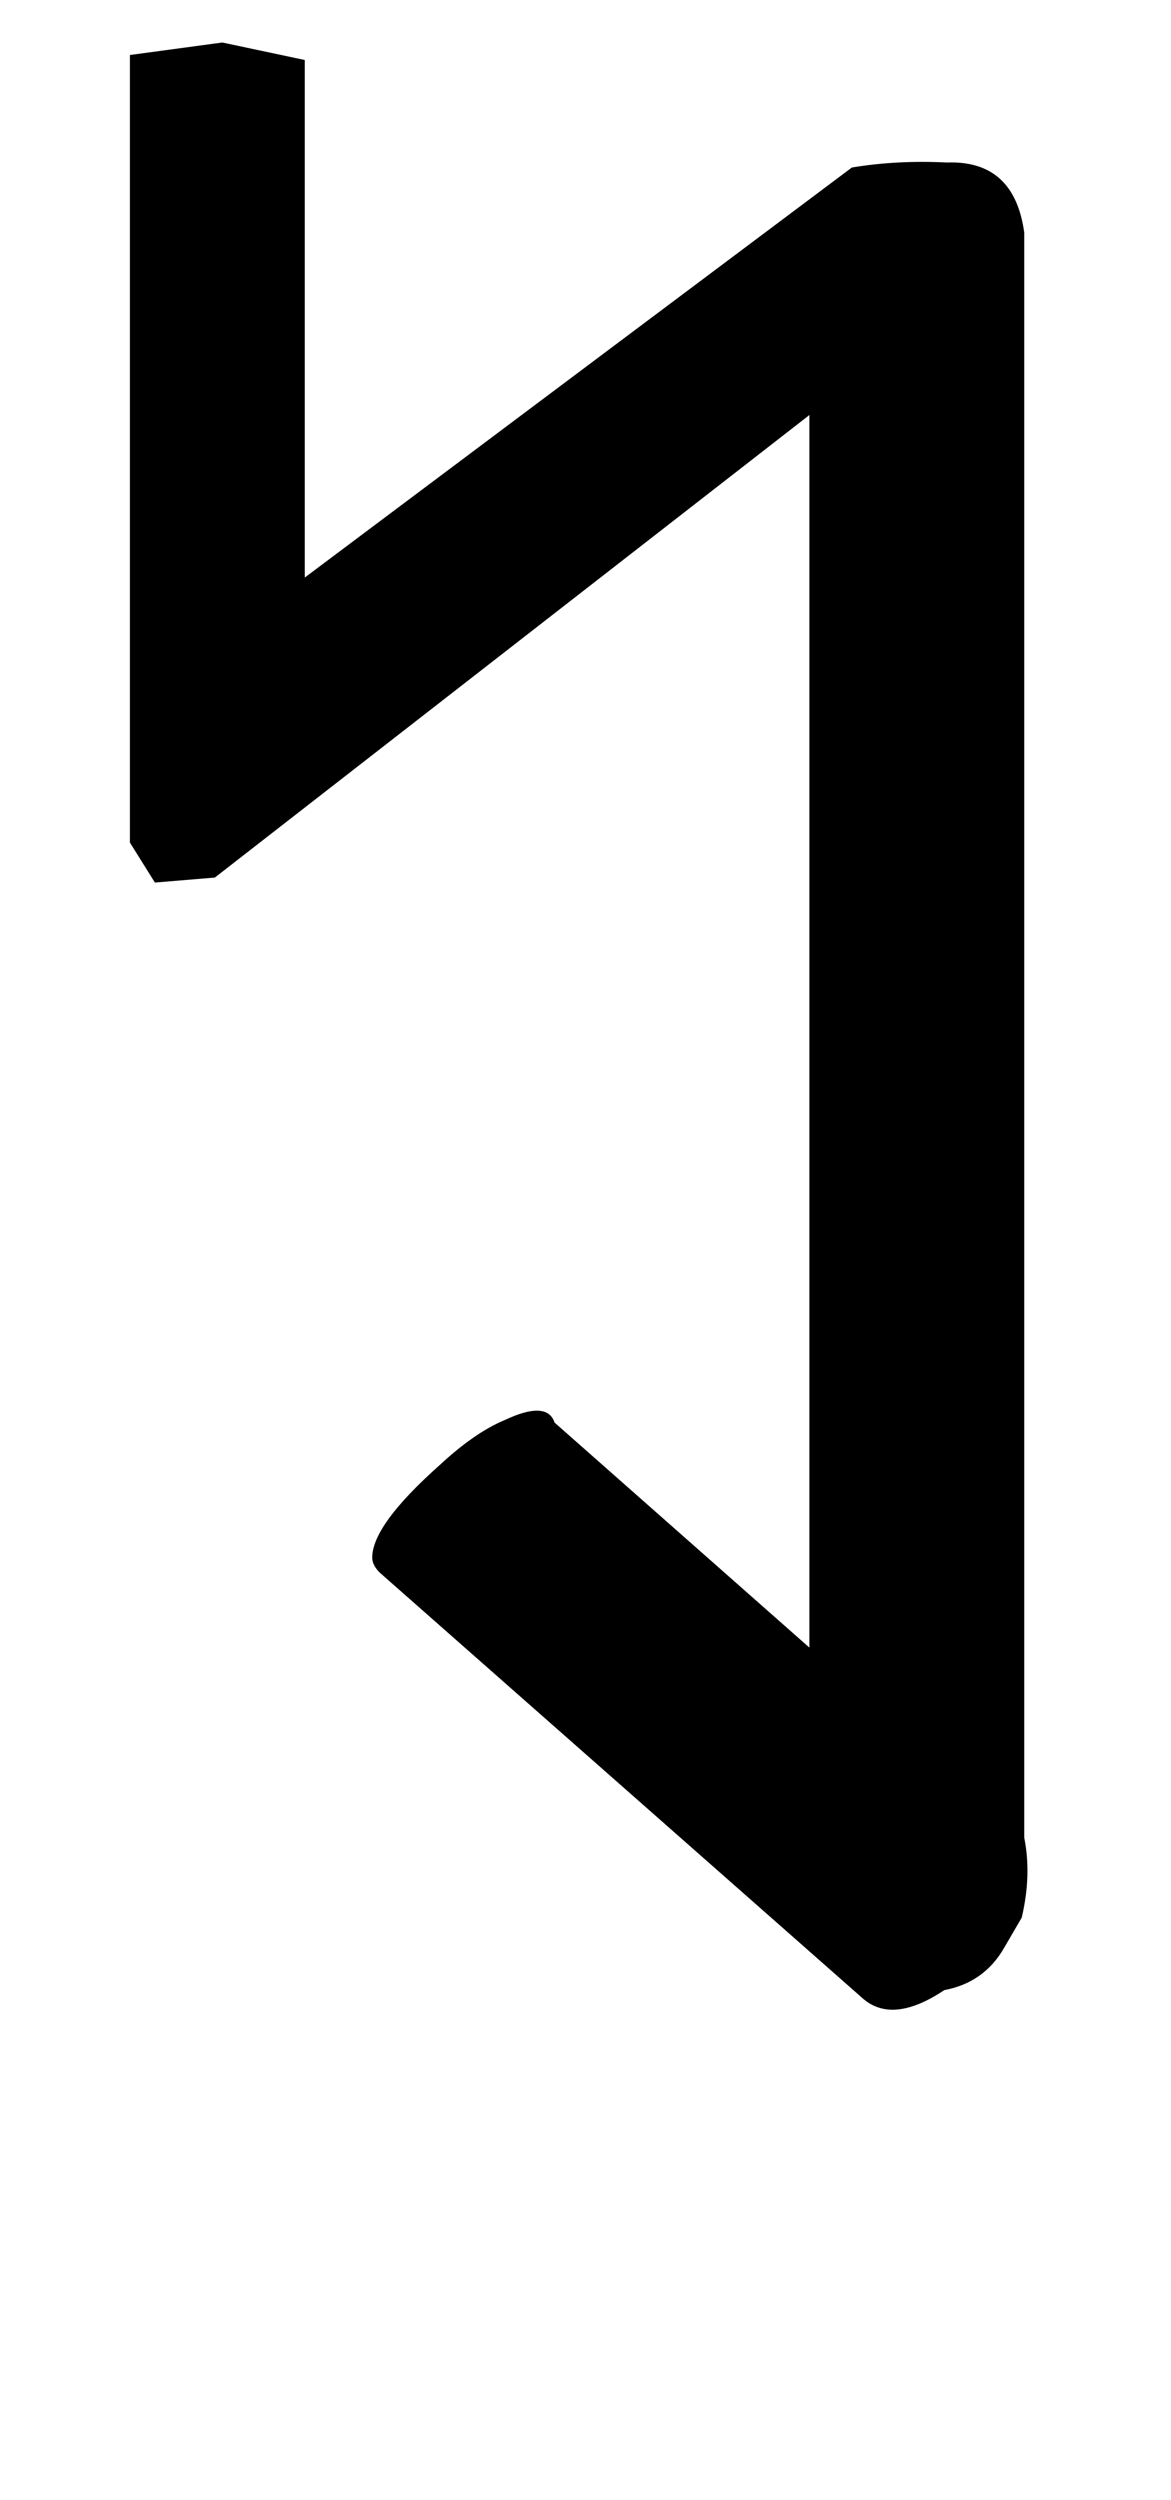 <!-- Generated by IcoMoon.io -->
<svg version="1.1" xmlns="http://www.w3.org/2000/svg" width="15" height="32" viewBox="0 0 15 32">
<title>m</title>
<path d="M2.848 0.544l1.056 0.224v6.624l7.008-5.248q0.576-0.096 1.216-0.064 0.864-0.032 0.992 0.896v20.544q0.096 0.48-0.032 1.024l-0.224 0.384q-0.256 0.448-0.768 0.544-0.672 0.448-1.056 0.096l-6.176-5.44q-0.096-0.096-0.096-0.192 0-0.416 0.864-1.184 0.448-0.416 0.832-0.576 0.544-0.256 0.64 0.032l3.264 2.88v-15.776l-7.616 5.92-0.768 0.064-0.32-0.512v-10.080z"></path>
</svg>
